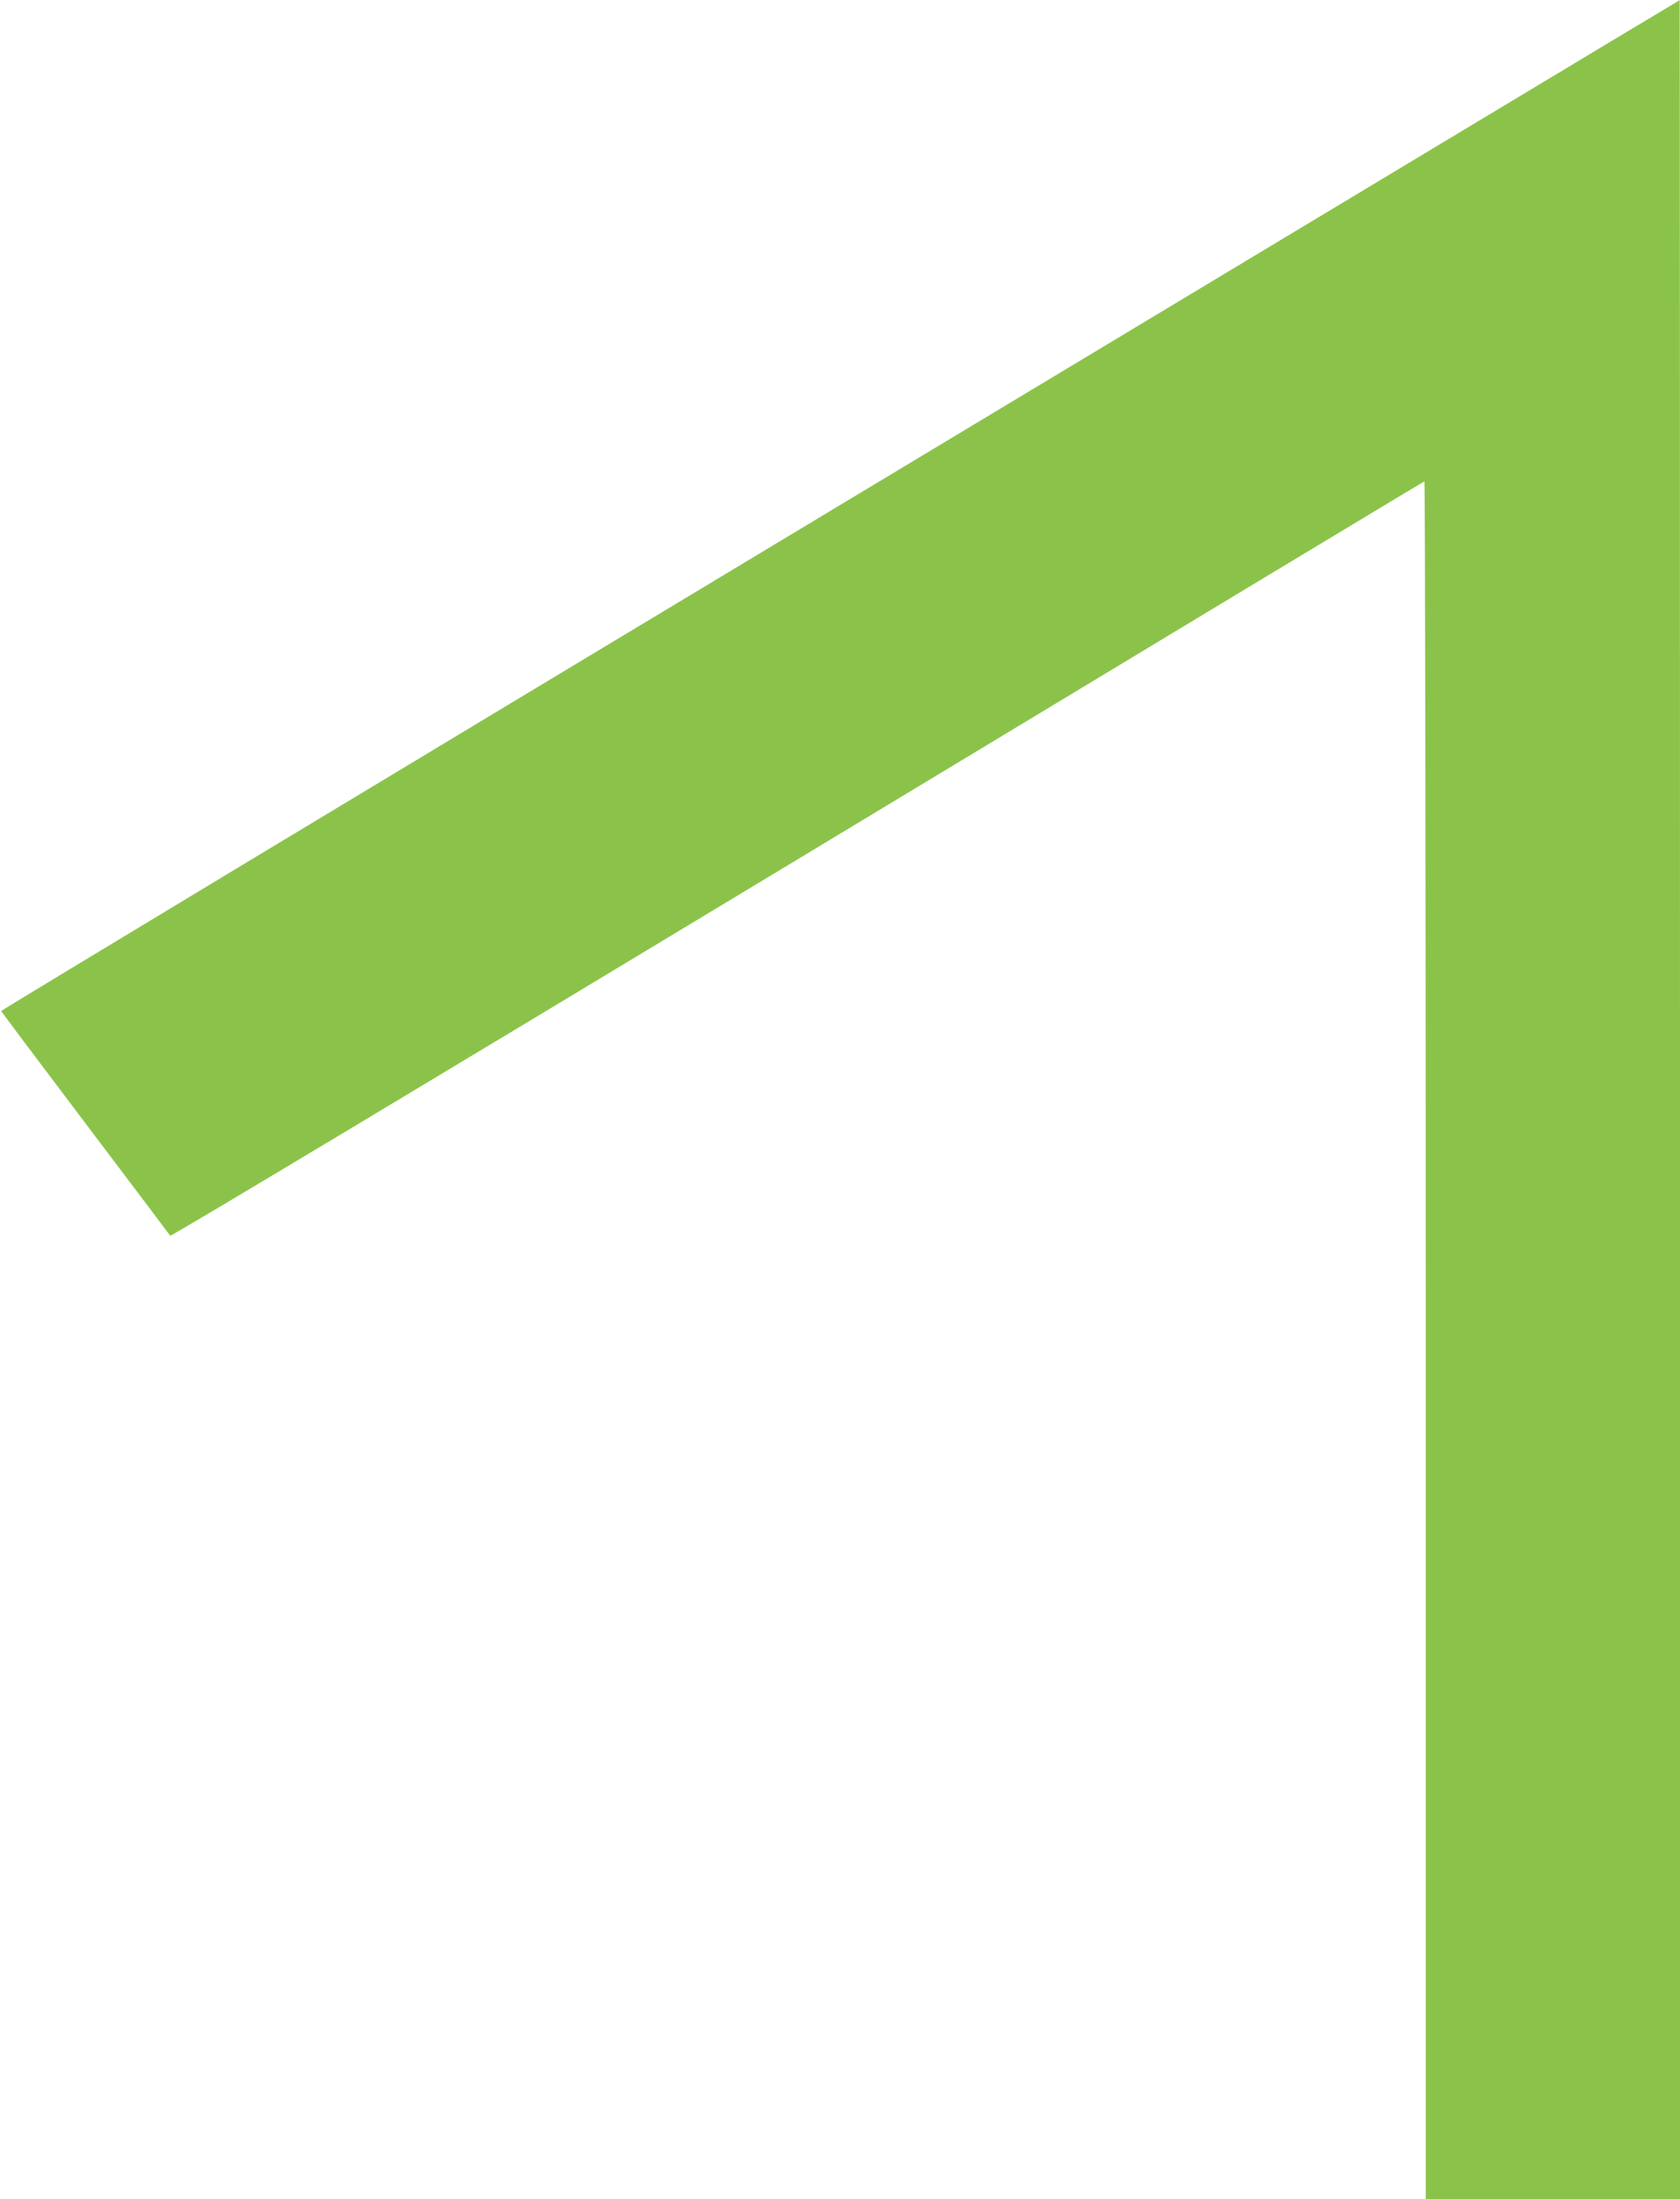 <?xml version="1.0" standalone="no"?>
<!DOCTYPE svg PUBLIC "-//W3C//DTD SVG 20010904//EN"
 "http://www.w3.org/TR/2001/REC-SVG-20010904/DTD/svg10.dtd">
<svg version="1.0" xmlns="http://www.w3.org/2000/svg"
 width="978pt" height="1280pt" viewBox="0 0 978 1280"
 preserveAspectRatio="xMidYMid meet">
<g transform="translate(0,1280) scale(0.1,-0.1)"
fill="#8bc34a" stroke="none">
<path d="M4890 9860 c-2687 -1616 -4884 -2941 -4883 -2945 0 -3 221 -297 490
-653 268 -355 491 -650 494 -655 4 -6 1646 980 3649 2189 2004 1210 3647 2201
3652 2202 4 2 8 -2247 8 -4997 l0 -5001 740 0 740 0 0 6400 c0 3520 -1 6400
-2 6399 -2 0 -2201 -1323 -4888 -2939z"/>
</g>
</svg>
